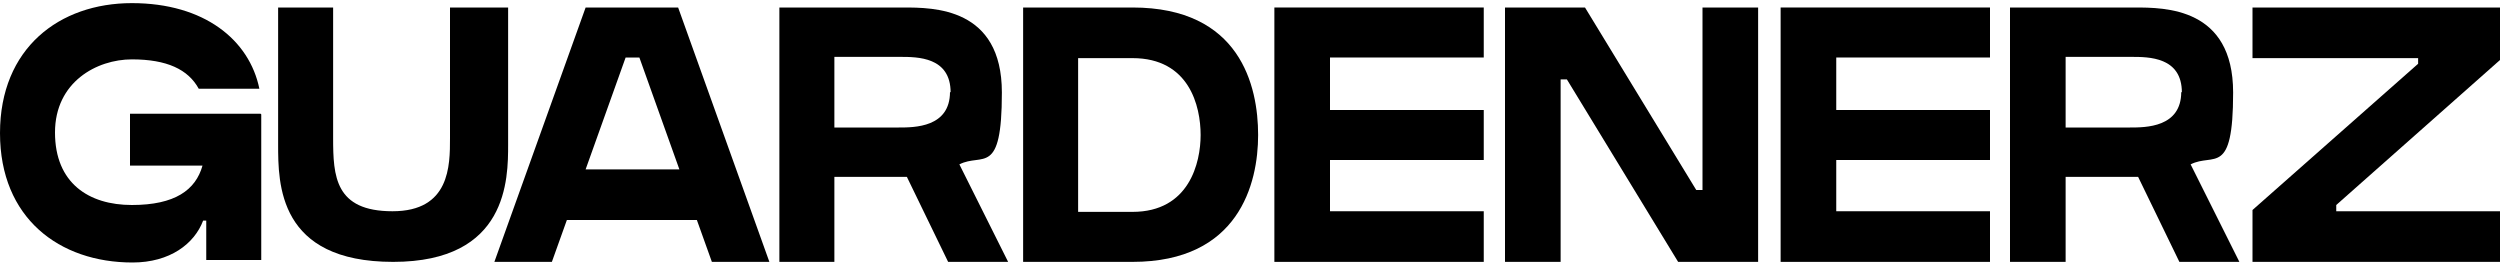 <?xml version="1.0" encoding="UTF-8"?>
<svg id="Layer_1" xmlns="http://www.w3.org/2000/svg" version="1.1" viewBox="0 0 400 42.7">
  <!-- Generator: Adobe Illustrator 29.6.1, SVG Export Plug-In . SVG Version: 2.1.1 Build 9)  -->
  <path d="M41.8,18.3v23.3h-8.8v-6.3h-.5c-1.4,3.7-5.3,6.7-11.3,6.7-11.7,0-21.2-7.1-21.2-20.7S9.5.5,21.1.5s18.8,5.9,20.4,13.7h-9.7c-1.7-3.1-5.1-4.7-10.7-4.7s-12.3,3.6-12.3,11.7,5.4,11.6,12.3,11.6,10.2-2.4,11.3-6.3h-11.6v-8.3h20.9Z"/>
  <path d="M72.1,1.2h9.2v21.9c0,5.5,0,18.8-18.4,18.8s-18.4-12.5-18.4-18.8V1.2h8.8v20.9c0,6.1.3,11.7,9.5,11.7s9.2-7.3,9.2-11.7,0-20.9,0-20.9Z"/>
  <path d="M123.1,41.9h-9.2l-2.4-6.7h-20.8l-2.4,6.7h-9.2L93.7,1.2h14.8s14.6,40.7,14.6,40.7ZM108.7,27.1l-6.4-17.9h-2.2l-6.4,17.9h15Z"/>
  <path d="M153.5,26.3l7.8,15.6h-9.6l-6.6-13.6c-.9,0-1.6,0-2.2,0h-9.4v13.6h-8.8V1.2h8.8c2.2,0,8.6,0,11,0,4.9,0,15.8,0,15.8,13.6s-3.1,9.6-6.8,11.5h0ZM152.1,14.8c0-5.7-5.3-5.7-8.1-5.7h-10.5v11.3h10.3c2.5,0,8.2,0,8.2-5.7Z"/>
  <path d="M201.3,21.6c0,7.8-3.1,20.3-20.1,20.3h-17.5V1.2h17.5c17.2,0,20.1,12.5,20.1,20.4ZM192.1,21.6c0-4.6-1.8-12.3-10.9-12.3h-8.7v24.6h8.7c9.1,0,10.9-7.9,10.9-12.3Z"/>
  <path d="M237.4,1.2v8h-24.6v8.4h24.6v8h-24.6v8.2h24.6v8.1h-33.5V1.2h33.5Z"/>
  <path d="M272.4,1.2h8.9v40.7h-12.8l-17.8-29.2h-1v29.2h-8.9V1.2h12s.8,0,.8,0l17.8,29.2h1V1.2h0Z"/>
  <path d="M318.4,1.2v8h-24.6v8.4h24.6v8h-24.6v8.2h24.6v8.1h-33.5V1.2h33.5Z"/>
  <path d="M350.5,26.3l7.8,15.6h-9.6l-6.6-13.6c-.9,0-1.6,0-2.2,0h-9.4v13.6h-8.9V1.2h8.9c2.2,0,8.6,0,11,0,4.9,0,15.8,0,15.8,13.6s-3.1,9.6-6.8,11.5ZM349.1,14.8c0-5.7-5.3-5.7-8.1-5.7h-10.5v11.3h10.3c2.5,0,8.2,0,8.2-5.7h0Z"/>
  <path d="M400,1.2v8.4l-26.2,23.2v1h26.2v8.1h-37.7s0,0,0,0h-1.9v-8.3l26.5-23.4v-.9h-26.5V1.2h39.6Z"/>
</svg>